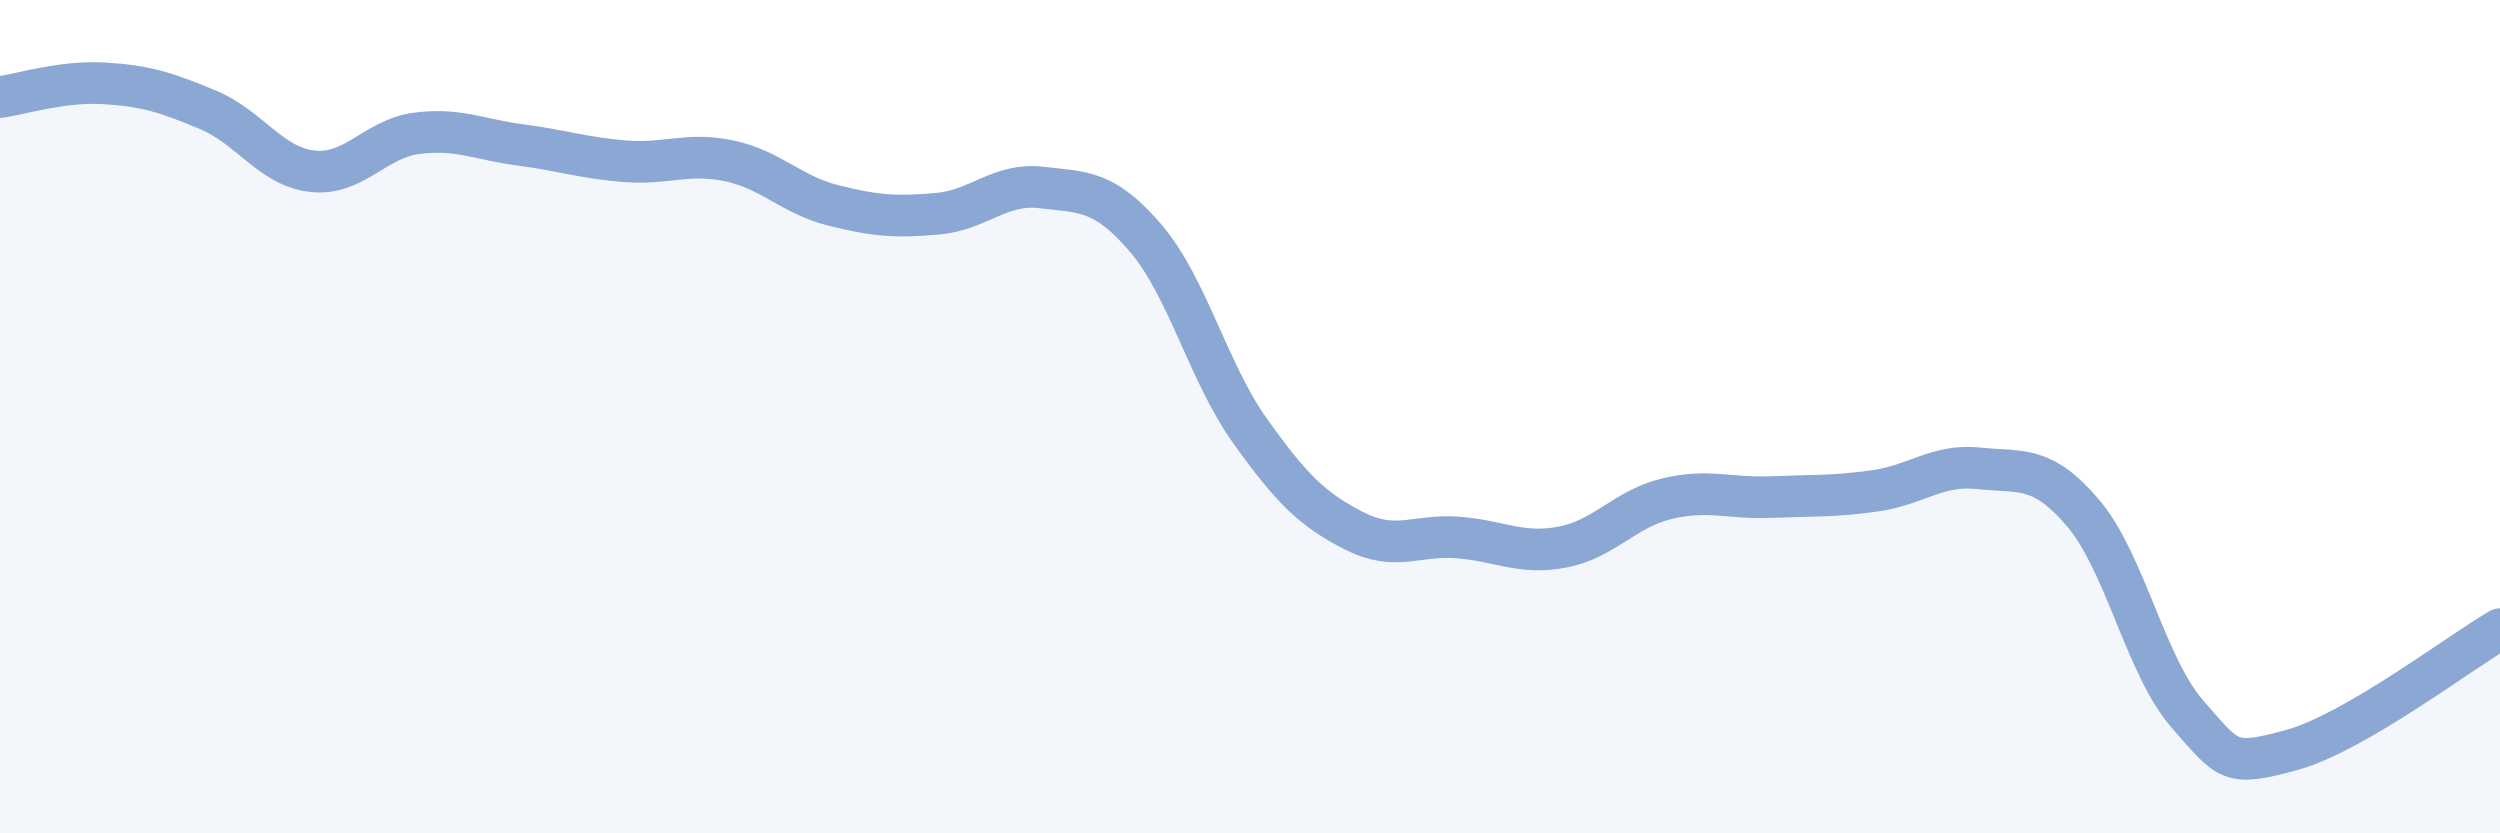 
    <svg width="60" height="20" viewBox="0 0 60 20" xmlns="http://www.w3.org/2000/svg">
      <path
        d="M 0,2.33 C 0.5,2.26 1.5,1.94 2.5,2 C 3.5,2.06 4,2.22 5,2.64 C 6,3.06 6.5,4 7.5,4.11 C 8.5,4.22 9,3.33 10,3.2 C 11,3.07 11.5,3.35 12.5,3.48 C 13.5,3.61 14,3.79 15,3.87 C 16,3.95 16.5,3.65 17.5,3.86 C 18.5,4.07 19,4.68 20,4.93 C 21,5.18 21.5,5.22 22.5,5.13 C 23.5,5.04 24,4.38 25,4.5 C 26,4.62 26.5,4.55 27.5,5.72 C 28.5,6.89 29,8.94 30,10.34 C 31,11.74 31.5,12.23 32.5,12.74 C 33.5,13.25 34,12.82 35,12.9 C 36,12.98 36.5,13.32 37.5,13.13 C 38.5,12.94 39,12.21 40,11.97 C 41,11.73 41.5,11.97 42.5,11.93 C 43.5,11.89 44,11.92 45,11.78 C 46,11.64 46.5,11.13 47.5,11.24 C 48.5,11.35 49,11.14 50,12.32 C 51,13.5 51.5,16 52.5,17.14 C 53.5,18.28 53.5,18.41 55,18 C 56.5,17.59 59,15.68 60,15.1L60 20L0 20Z"
        fill="#8ba7d3"
        opacity="0.1"
        stroke-linecap="round"
        stroke-linejoin="round"
      />
      <path
        d="M 0,2.33 C 0.5,2.26 1.5,1.94 2.5,2 C 3.5,2.06 4,2.22 5,2.64 C 6,3.06 6.5,4 7.5,4.11 C 8.5,4.22 9,3.33 10,3.2 C 11,3.07 11.5,3.35 12.5,3.48 C 13.5,3.61 14,3.79 15,3.87 C 16,3.95 16.5,3.65 17.5,3.86 C 18.5,4.07 19,4.68 20,4.93 C 21,5.18 21.5,5.22 22.5,5.13 C 23.5,5.04 24,4.38 25,4.5 C 26,4.62 26.5,4.55 27.5,5.72 C 28.5,6.89 29,8.94 30,10.34 C 31,11.74 31.5,12.23 32.5,12.74 C 33.5,13.25 34,12.82 35,12.9 C 36,12.98 36.5,13.32 37.5,13.13 C 38.5,12.94 39,12.21 40,11.97 C 41,11.73 41.5,11.97 42.5,11.93 C 43.5,11.89 44,11.92 45,11.78 C 46,11.64 46.5,11.13 47.5,11.24 C 48.5,11.35 49,11.14 50,12.32 C 51,13.5 51.5,16 52.5,17.14 C 53.5,18.28 53.5,18.41 55,18 C 56.5,17.59 59,15.68 60,15.1"
        stroke="#8ba7d3"
        stroke-width="1"
        fill="none"
        stroke-linecap="round"
        stroke-linejoin="round"
      />
    </svg>
  